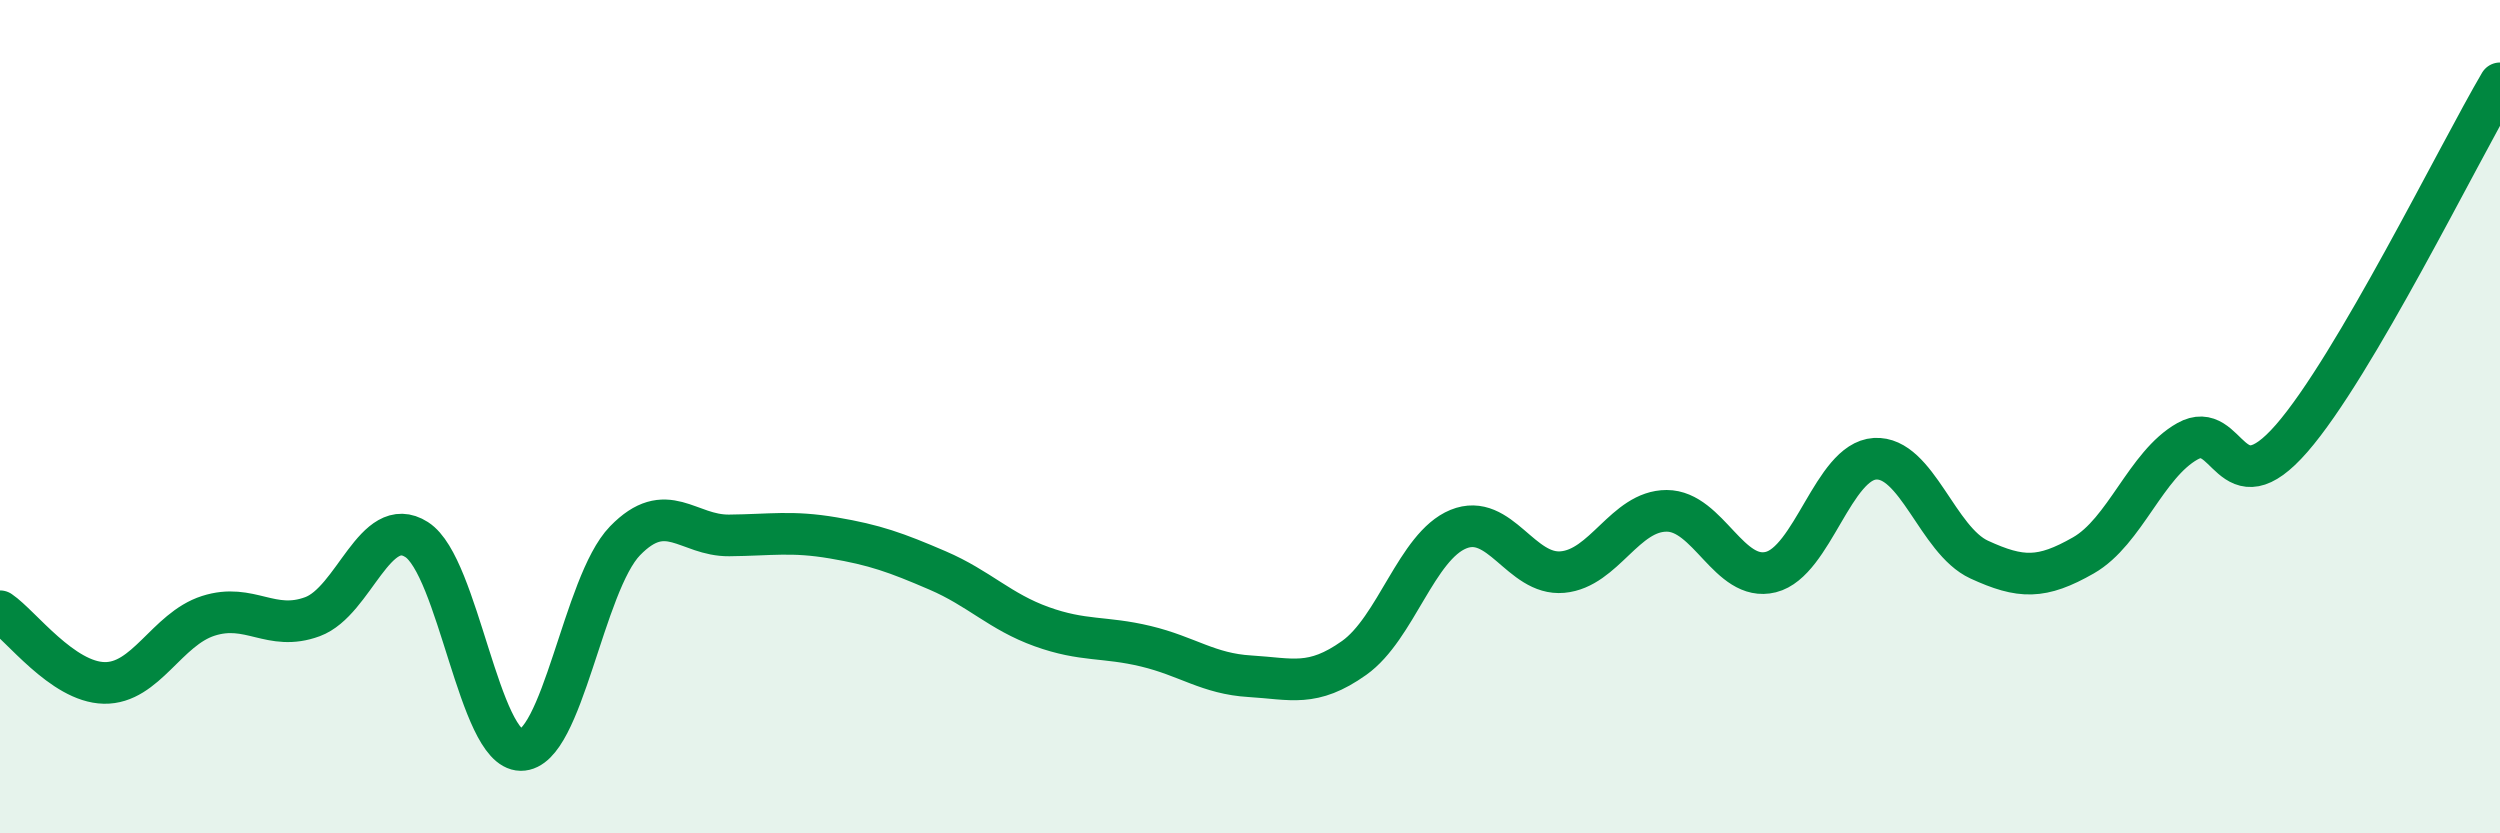 
    <svg width="60" height="20" viewBox="0 0 60 20" xmlns="http://www.w3.org/2000/svg">
      <path
        d="M 0,14.67 C 0.5,15.01 1.5,16.37 2.5,16.39 C 3.5,16.41 4,15.1 5,14.78 C 6,14.46 6.5,15.17 7.5,14.8 C 8.5,14.43 9,12.31 10,12.95 C 11,13.59 11.5,17.99 12.5,18 C 13.5,18.01 14,14.01 15,12.98 C 16,11.95 16.5,12.86 17.5,12.85 C 18.5,12.84 19,12.74 20,12.91 C 21,13.08 21.5,13.26 22.5,13.69 C 23.5,14.12 24,14.68 25,15.04 C 26,15.4 26.5,15.27 27.5,15.51 C 28.5,15.75 29,16.17 30,16.23 C 31,16.29 31.5,16.5 32.5,15.79 C 33.5,15.08 34,13.11 35,12.7 C 36,12.29 36.5,13.82 37.5,13.73 C 38.5,13.64 39,12.26 40,12.26 C 41,12.26 41.5,13.98 42.5,13.73 C 43.5,13.48 44,11.07 45,11.01 C 46,10.95 46.5,12.97 47.5,13.43 C 48.5,13.89 49,13.9 50,13.33 C 51,12.76 51.5,11.15 52.5,10.59 C 53.5,10.03 53.5,12.24 55,10.52 C 56.5,8.8 59,3.7 60,2L60 20L0 20Z"
        fill="#008740"
        opacity="0.1"
        stroke-linecap="round"
        stroke-linejoin="round"
      />
      <path
        d="M 0,14.67 C 0.5,15.01 1.5,16.37 2.5,16.39 C 3.5,16.41 4,15.1 5,14.78 C 6,14.46 6.5,15.17 7.5,14.8 C 8.5,14.43 9,12.31 10,12.95 C 11,13.59 11.5,17.99 12.5,18 C 13.5,18.01 14,14.01 15,12.98 C 16,11.95 16.5,12.86 17.5,12.85 C 18.5,12.84 19,12.74 20,12.91 C 21,13.08 21.5,13.26 22.5,13.69 C 23.5,14.12 24,14.68 25,15.04 C 26,15.4 26.5,15.27 27.5,15.51 C 28.5,15.75 29,16.17 30,16.23 C 31,16.29 31.5,16.5 32.5,15.79 C 33.5,15.08 34,13.11 35,12.7 C 36,12.29 36.5,13.82 37.5,13.73 C 38.5,13.64 39,12.26 40,12.26 C 41,12.26 41.5,13.98 42.5,13.73 C 43.5,13.48 44,11.07 45,11.01 C 46,10.95 46.5,12.97 47.5,13.43 C 48.5,13.89 49,13.9 50,13.33 C 51,12.76 51.5,11.15 52.5,10.59 C 53.5,10.03 53.5,12.24 55,10.52 C 56.5,8.8 59,3.7 60,2"
        stroke="#008740"
        stroke-width="1"
        fill="none"
        stroke-linecap="round"
        stroke-linejoin="round"
      />
    </svg>
  